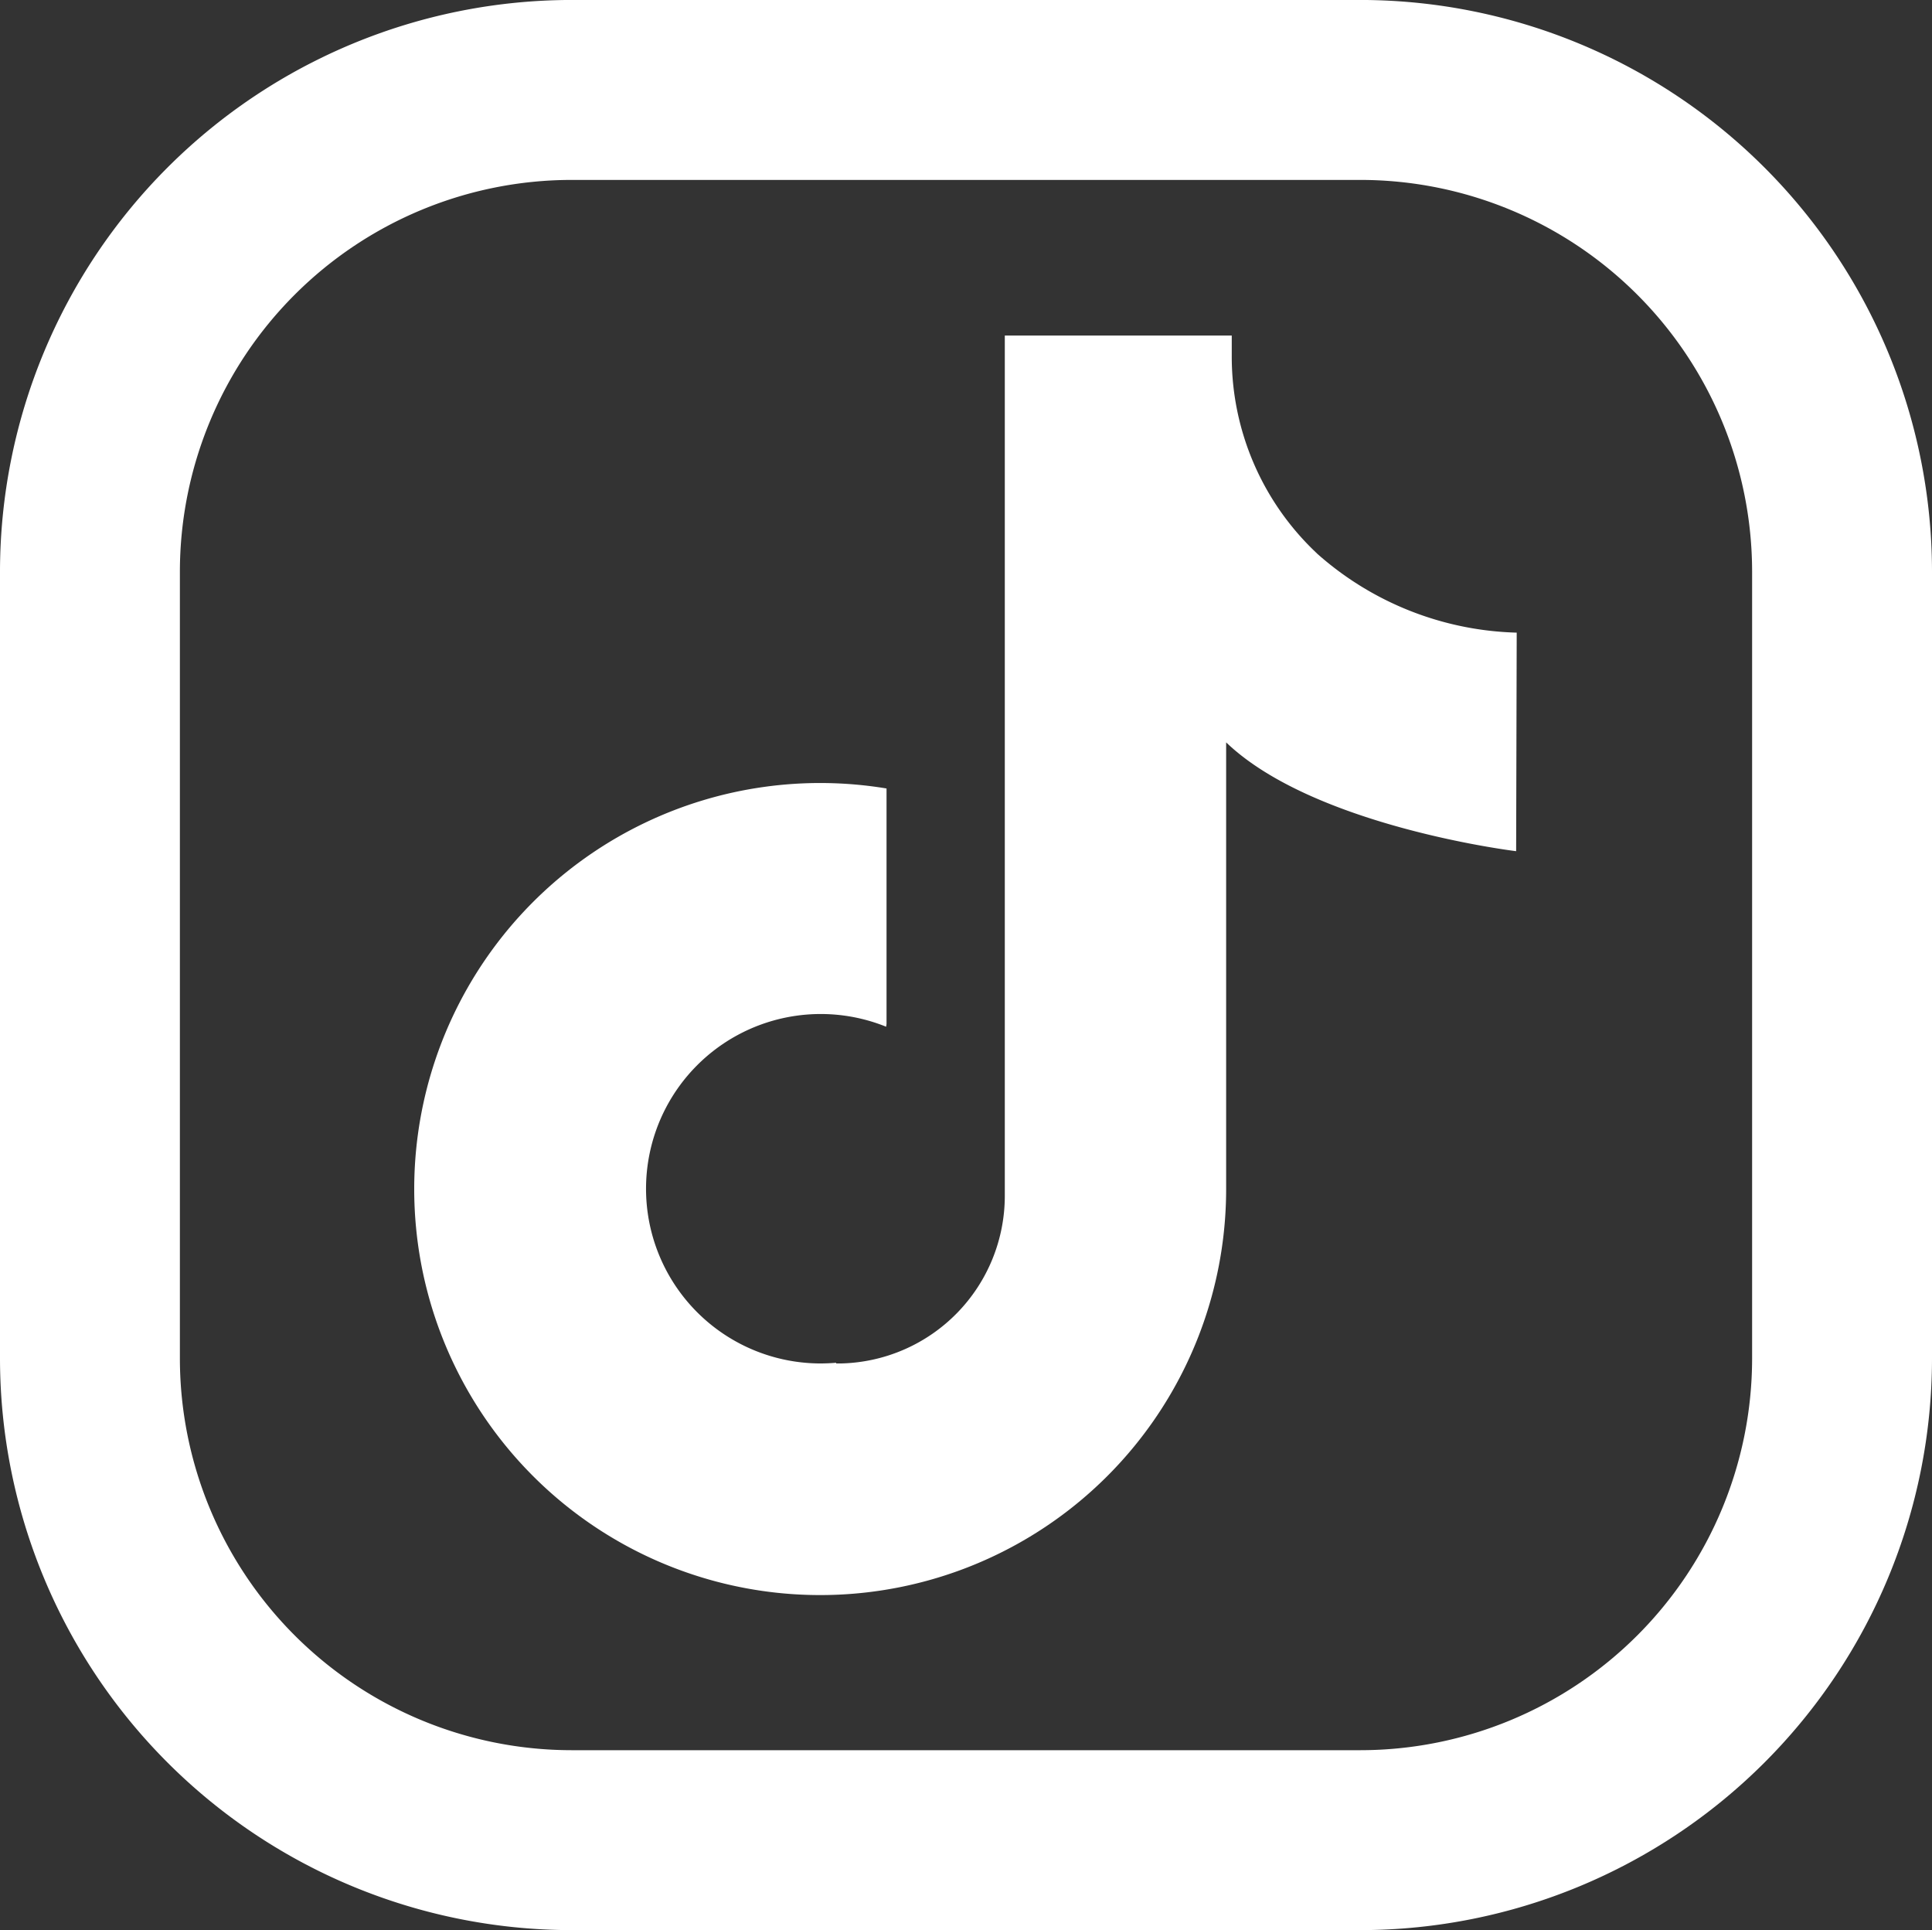<svg id="Groupe_17333" data-name="Groupe 17333" xmlns="http://www.w3.org/2000/svg" xmlns:xlink="http://www.w3.org/1999/xlink" width="61.292" height="61.222" viewBox="0 0 61.292 61.222">
  <rect x="0" y="0" width="61.292" height="61.222" fill="#333333" stroke="none"/>
  <defs>
    <clipPath id="clip-path">
      <rect id="Rectangle_6135" data-name="Rectangle 6135" width="61.292" height="61.222" fill="none"/>
    </clipPath>
  </defs>
  <g id="Groupe_10212" data-name="Groupe 10212" clip-path="url(#clip-path)">
    <path id="Tracé_6216" data-name="Tracé 6216" d="M43.166,61.223H18.126A18.146,18.146,0,0,1,0,43.1V18.127A18.146,18.146,0,0,1,18.126,0h25.04A18.146,18.146,0,0,1,61.292,18.127V43.1A18.146,18.146,0,0,1,43.166,61.223M18.126,5.708A12.433,12.433,0,0,0,5.707,18.127V43.1A12.433,12.433,0,0,0,18.126,55.516h25.04A12.433,12.433,0,0,0,55.585,43.1V18.127A12.433,12.433,0,0,0,43.166,5.708Z" transform="translate(0 -0.001)" fill="#fff"/>
    <path id="Tracé_6217" data-name="Tracé 6217" d="M155.549,109.514a8.555,8.555,0,0,1-2.706-6.285V102.6h-7.2v27.284a5.319,5.319,0,0,1-5.2,5.321h-.151l0-.022q-.244.021-.492.022a5.542,5.542,0,1,1,2.078-10.681l.013-.086v-7.471a12.879,12.879,0,1,0,10.774,12.7V115.505c2.79,2.676,9.2,3.451,9.2,3.451l.018-6.932a9.924,9.924,0,0,1-6.337-2.511" transform="translate(-113.766 -91.957)" fill="#fff"/>
  </g>
</svg>
